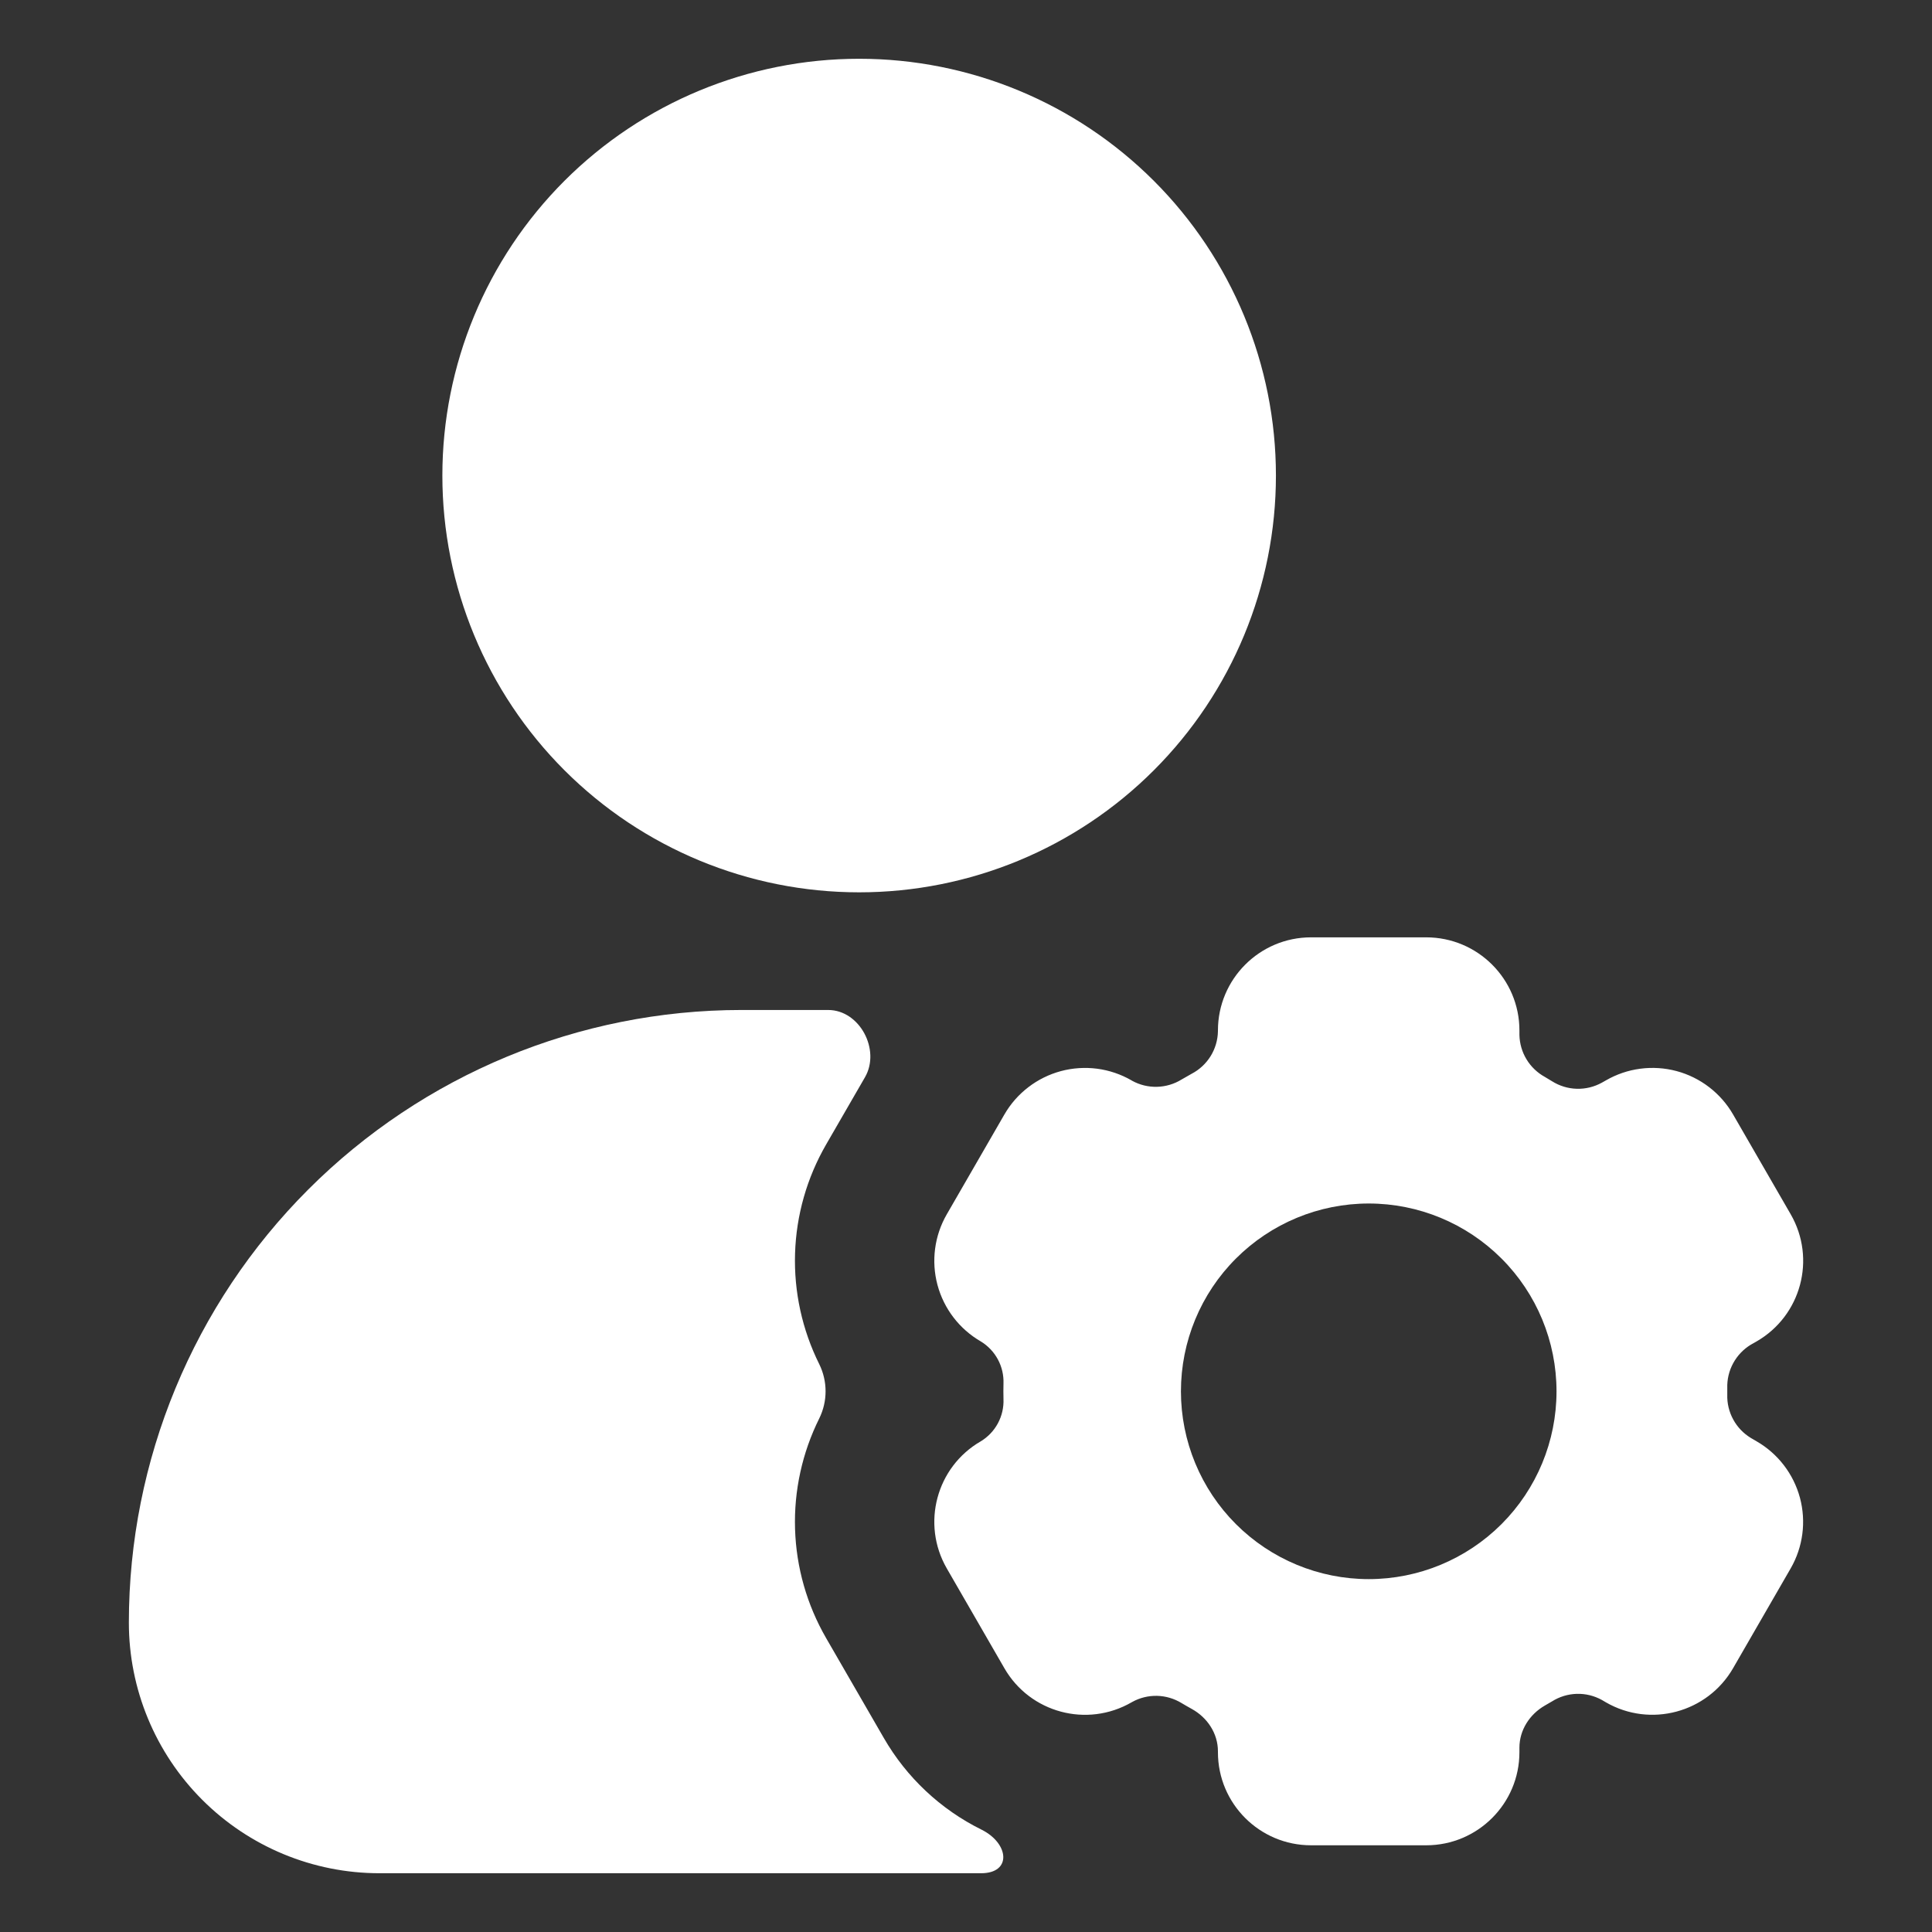 <svg width="60" height="60" viewBox="0 0 60 60" fill="none" xmlns="http://www.w3.org/2000/svg">
<rect x="0" y="0" width="60" height="60" fill="#333333" stroke="none"/>
<path fill-rule="evenodd" clip-rule="evenodd" d="M17.529 5.616C19.957 3.189 23.249 1.825 26.682 1.825C30.115 1.825 33.407 3.189 35.834 5.616C38.262 8.044 39.625 11.336 39.625 14.769C39.625 18.202 38.262 21.494 35.834 23.921C33.407 26.349 30.115 27.712 26.682 27.712C23.249 27.712 19.957 26.349 17.529 23.921C15.102 21.494 13.738 18.202 13.738 14.769C13.738 11.336 15.102 8.044 17.529 5.616Z" fill="white"/>
<path d="M25.719 31.366C26.7 31.366 27.353 32.606 26.863 33.454L25.654 35.547C25.059 36.578 24.728 37.74 24.691 38.93C24.654 40.12 24.913 41.3 25.443 42.366C25.572 42.628 25.639 42.916 25.639 43.208C25.639 43.5 25.572 43.788 25.443 44.05C24.913 45.116 24.654 46.297 24.691 47.486C24.728 48.676 25.059 49.838 25.654 50.869L27.444 53.968C28.152 55.199 29.21 56.193 30.483 56.822C31.343 57.251 31.427 58.175 30.469 58.175H11.784C9.72 58.175 7.741 57.355 6.281 55.895C4.822 54.436 4.002 52.457 4.002 50.393C4.002 45.347 6.006 40.508 9.574 36.94C13.141 33.372 17.98 31.367 23.026 31.366H25.719Z" fill="white"/>
<path fill-rule="evenodd" clip-rule="evenodd" d="M40.715 29.11C39.12 29.11 37.824 30.406 37.824 32.003V32.026C37.819 32.299 37.741 32.566 37.597 32.799C37.453 33.031 37.249 33.221 37.007 33.347L36.695 33.525C36.465 33.667 36.202 33.745 35.932 33.752C35.662 33.759 35.396 33.694 35.159 33.564L35.142 33.553C34.813 33.363 34.45 33.24 34.074 33.19C33.697 33.141 33.314 33.166 32.948 33.264C32.581 33.363 32.237 33.532 31.936 33.764C31.634 33.995 31.382 34.283 31.192 34.612L29.403 37.712C29.02 38.375 28.916 39.164 29.114 39.904C29.312 40.644 29.796 41.275 30.459 41.659C30.683 41.795 30.866 41.988 30.99 42.218C31.114 42.448 31.174 42.708 31.164 42.969C31.16 43.129 31.16 43.288 31.164 43.448C31.175 43.71 31.115 43.97 30.991 44.201C30.867 44.432 30.684 44.625 30.459 44.761C29.079 45.558 28.606 47.325 29.403 48.708L31.192 51.808C31.989 53.191 33.756 53.667 35.142 52.867L35.162 52.856C35.398 52.725 35.665 52.66 35.935 52.666C36.204 52.673 36.468 52.751 36.697 52.892C36.799 52.954 36.903 53.011 37.007 53.07C37.495 53.337 37.824 53.833 37.824 54.388V54.417C37.824 56.014 39.12 57.307 40.715 57.307H44.293C45.891 57.307 47.187 56.011 47.187 54.417V54.276C47.187 53.729 47.505 53.239 47.976 52.968L48.198 52.839C48.429 52.693 48.694 52.612 48.967 52.604C49.24 52.596 49.509 52.662 49.748 52.794L49.872 52.867C51.253 53.664 53.022 53.191 53.822 51.808L55.611 48.708C55.994 48.044 56.097 47.255 55.899 46.515C55.7 45.775 55.216 45.144 54.552 44.761L54.374 44.657C54.144 44.517 53.955 44.32 53.827 44.084C53.698 43.848 53.634 43.582 53.642 43.313V43.107C53.634 42.838 53.697 42.571 53.826 42.335C53.955 42.098 54.144 41.9 54.374 41.76L54.552 41.659C55.935 40.862 56.411 39.095 55.611 37.709L53.822 34.61C53.632 34.281 53.379 33.993 53.078 33.762C52.777 33.531 52.433 33.361 52.066 33.263C51.699 33.165 51.316 33.14 50.94 33.19C50.564 33.239 50.201 33.363 49.872 33.553L49.748 33.623C49.509 33.755 49.24 33.821 48.967 33.813C48.694 33.805 48.429 33.724 48.198 33.578C48.126 33.533 48.052 33.489 47.979 33.446C47.744 33.317 47.547 33.129 47.408 32.9C47.269 32.671 47.193 32.409 47.187 32.142V32.001C47.187 30.406 45.891 29.11 44.293 29.11H40.715ZM48.339 43.209C48.339 44.755 47.725 46.239 46.631 47.333C45.537 48.426 44.054 49.041 42.507 49.041C40.96 49.041 39.477 48.426 38.383 47.333C37.289 46.239 36.675 44.755 36.675 43.209C36.675 41.662 37.289 40.178 38.383 39.085C39.477 37.991 40.96 37.376 42.507 37.376C44.054 37.376 45.537 37.991 46.631 39.085C47.725 40.178 48.339 41.662 48.339 43.209Z" fill="white"/>
</svg>
